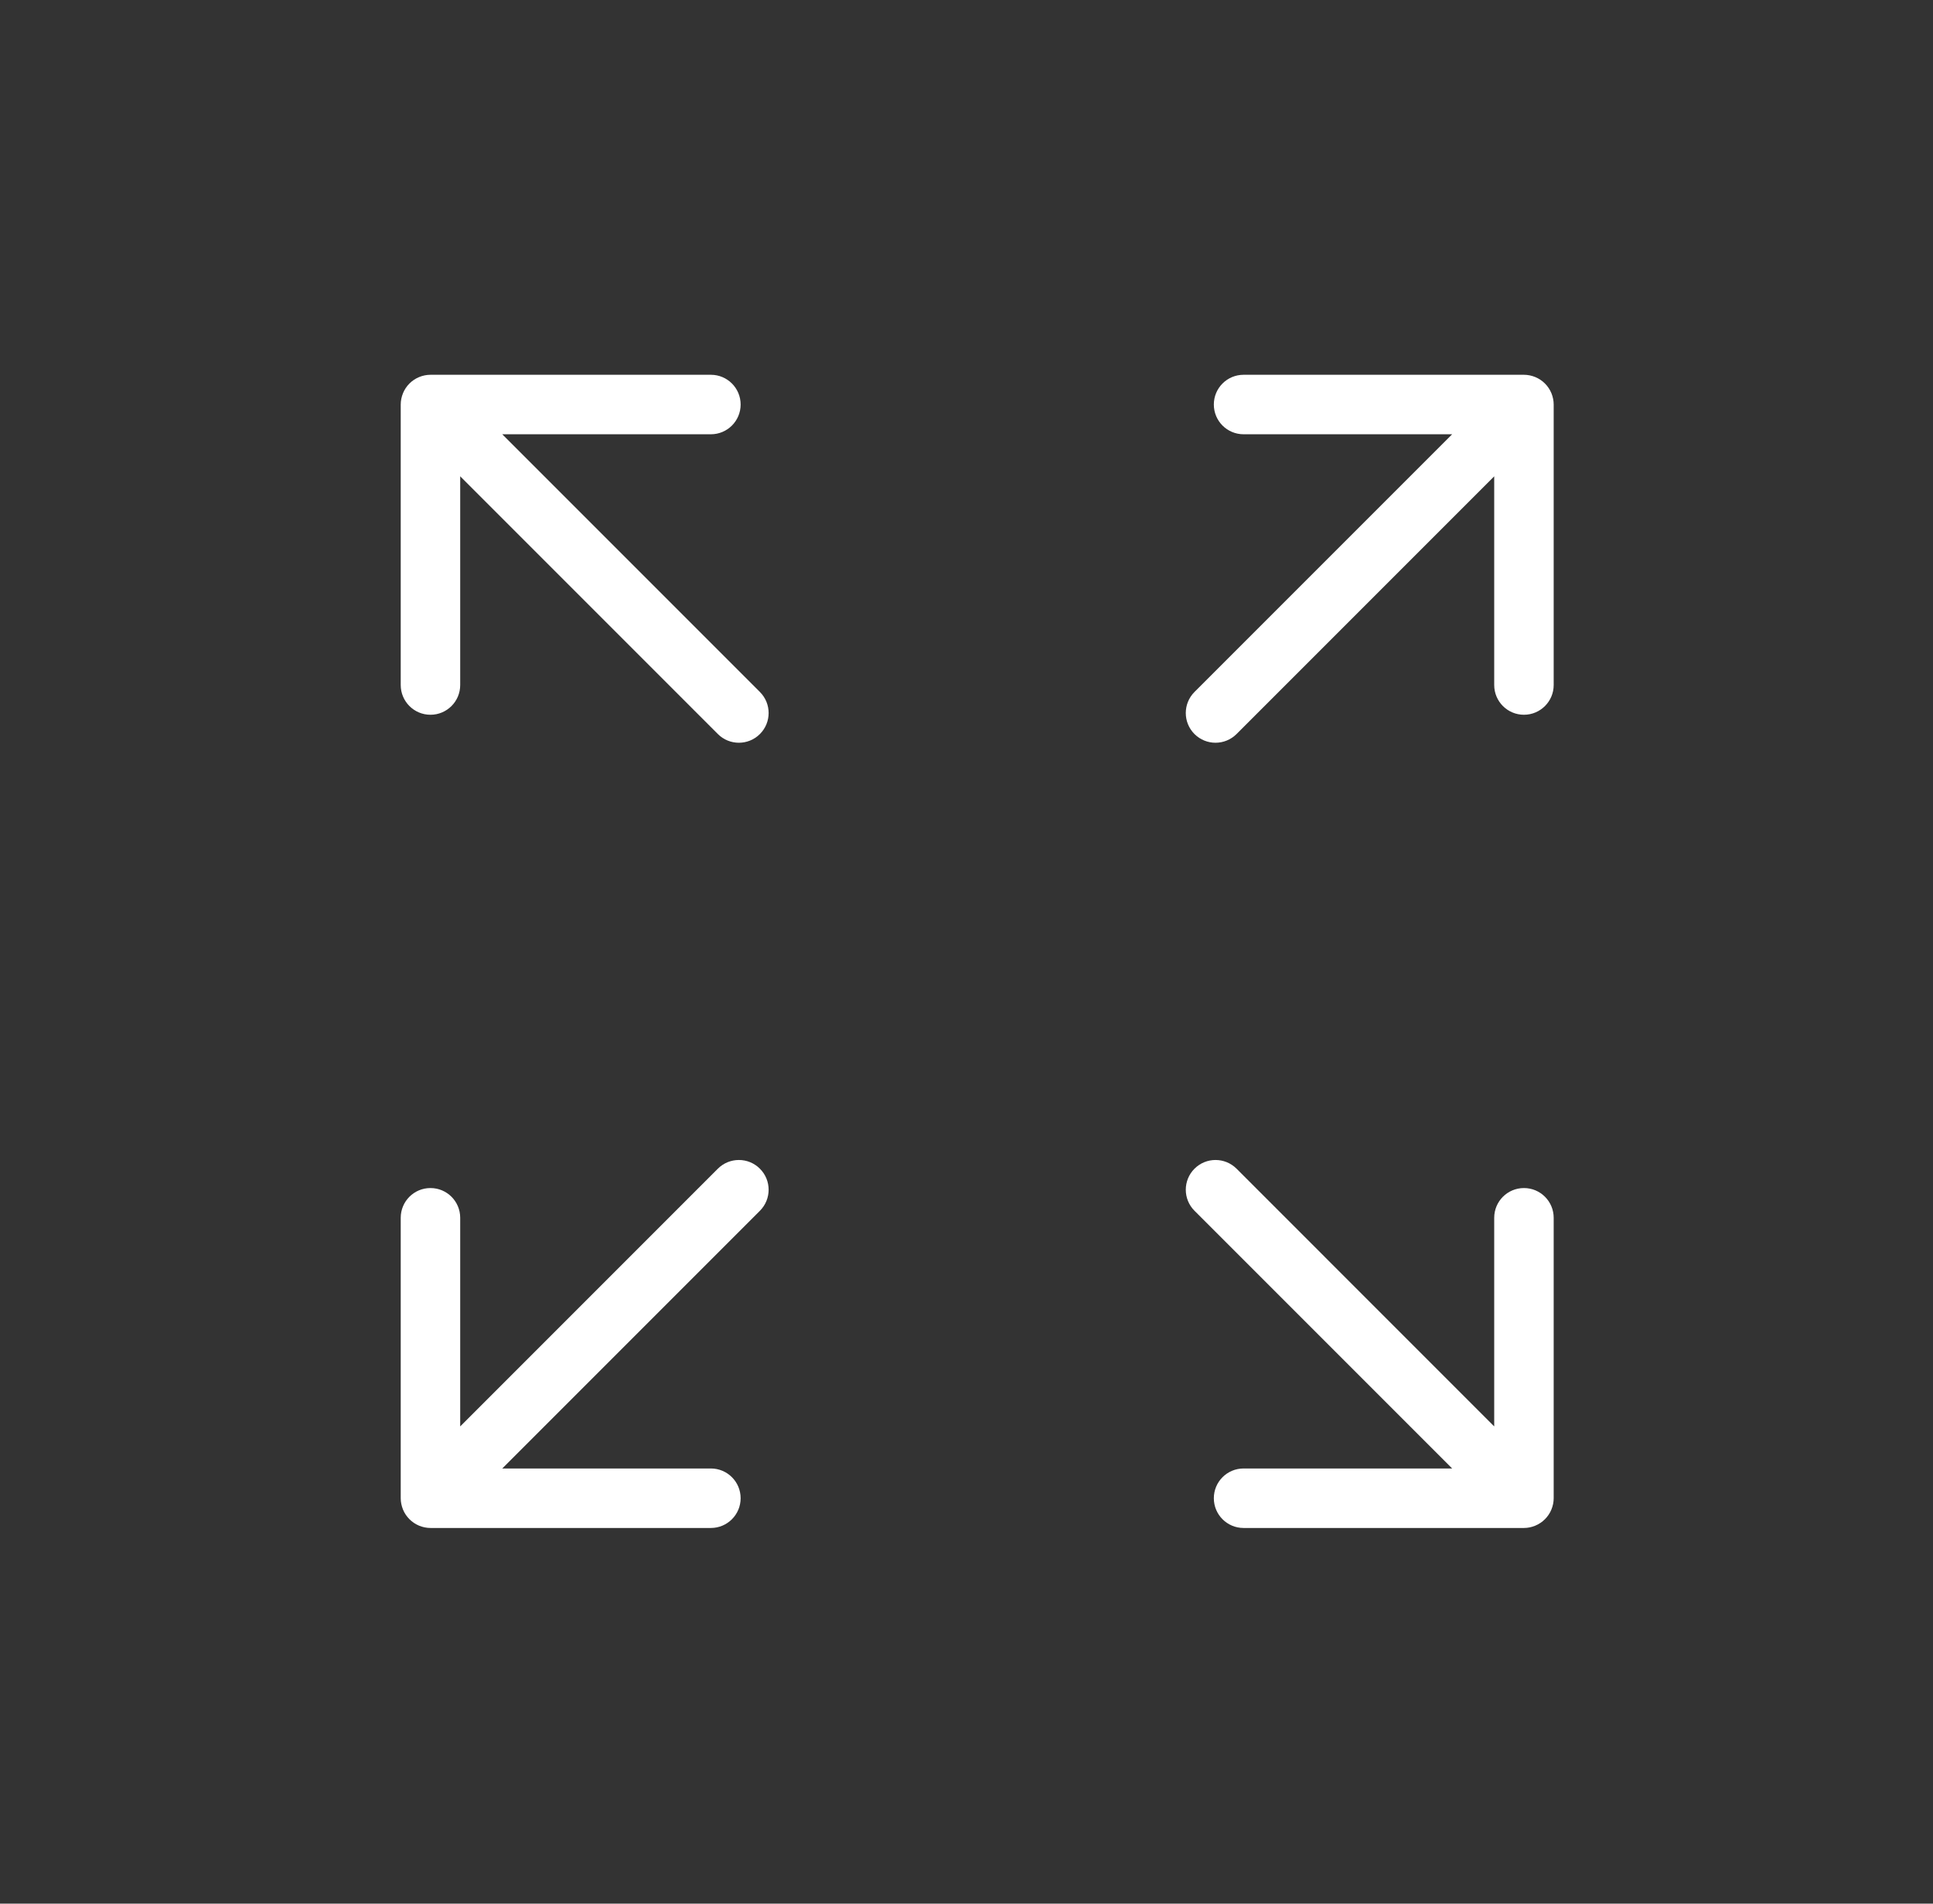 <svg width="65" height="64" viewBox="0 0 65 64" fill="none" xmlns="http://www.w3.org/2000/svg">
<rect x="0" y="0" width="65" height="64" fill="#333333" stroke="none"/>
<path d="M25.553 23.264C25.944 23.655 25.944 24.288 25.553 24.678C25.358 24.873 25.102 24.971 24.846 24.971C24.59 24.971 24.334 24.873 24.139 24.678L15.475 16.014V23.03C15.475 23.582 15.028 24.03 14.475 24.03C13.922 24.03 13.475 23.582 13.475 23.03V13.6C13.475 13.47 13.502 13.341 13.552 13.218C13.653 12.973 13.848 12.778 14.093 12.677C14.215 12.627 14.345 12.6 14.475 12.6H23.905C24.457 12.6 24.905 13.047 24.905 13.6C24.905 14.153 24.457 14.6 23.905 14.6H16.889L25.553 23.264ZM51.245 39.942C50.692 39.942 50.245 40.389 50.245 40.942V47.956L41.581 39.291C41.19 38.901 40.557 38.901 40.167 39.291C39.776 39.682 39.776 40.315 40.167 40.706L48.831 49.37H41.817C41.264 49.37 40.817 49.817 40.817 50.37C40.817 50.922 41.264 51.37 41.817 51.37H51.245C51.375 51.37 51.505 51.343 51.627 51.292C51.871 51.191 52.067 50.996 52.168 50.751C52.218 50.629 52.245 50.499 52.245 50.37V40.942C52.245 40.389 51.797 39.942 51.245 39.942ZM52.168 13.218C52.066 12.973 51.871 12.778 51.627 12.677C51.505 12.627 51.375 12.6 51.245 12.6H41.817C41.264 12.6 40.817 13.047 40.817 13.6C40.817 14.153 41.264 14.6 41.817 14.6H48.831L40.166 23.264C39.776 23.655 39.776 24.288 40.166 24.678C40.362 24.873 40.618 24.971 40.873 24.971C41.129 24.971 41.385 24.873 41.581 24.678L50.245 16.014V23.03C50.245 23.582 50.692 24.03 51.245 24.03C51.797 24.03 52.245 23.582 52.245 23.03V13.6C52.245 13.47 52.218 13.341 52.168 13.218ZM24.139 39.291L15.475 47.956V40.942C15.475 40.389 15.028 39.942 14.475 39.942C13.922 39.942 13.475 40.389 13.475 40.942V50.37C13.475 50.5 13.502 50.629 13.552 50.752C13.653 50.996 13.848 51.191 14.093 51.293C14.215 51.343 14.345 51.37 14.475 51.37H23.905C24.457 51.37 24.905 50.922 24.905 50.37C24.905 49.817 24.457 49.37 23.905 49.37H16.889L25.553 40.706C25.944 40.315 25.944 39.682 25.553 39.292C25.163 38.901 24.53 38.901 24.139 39.291Z" fill="white"/>
</svg>
